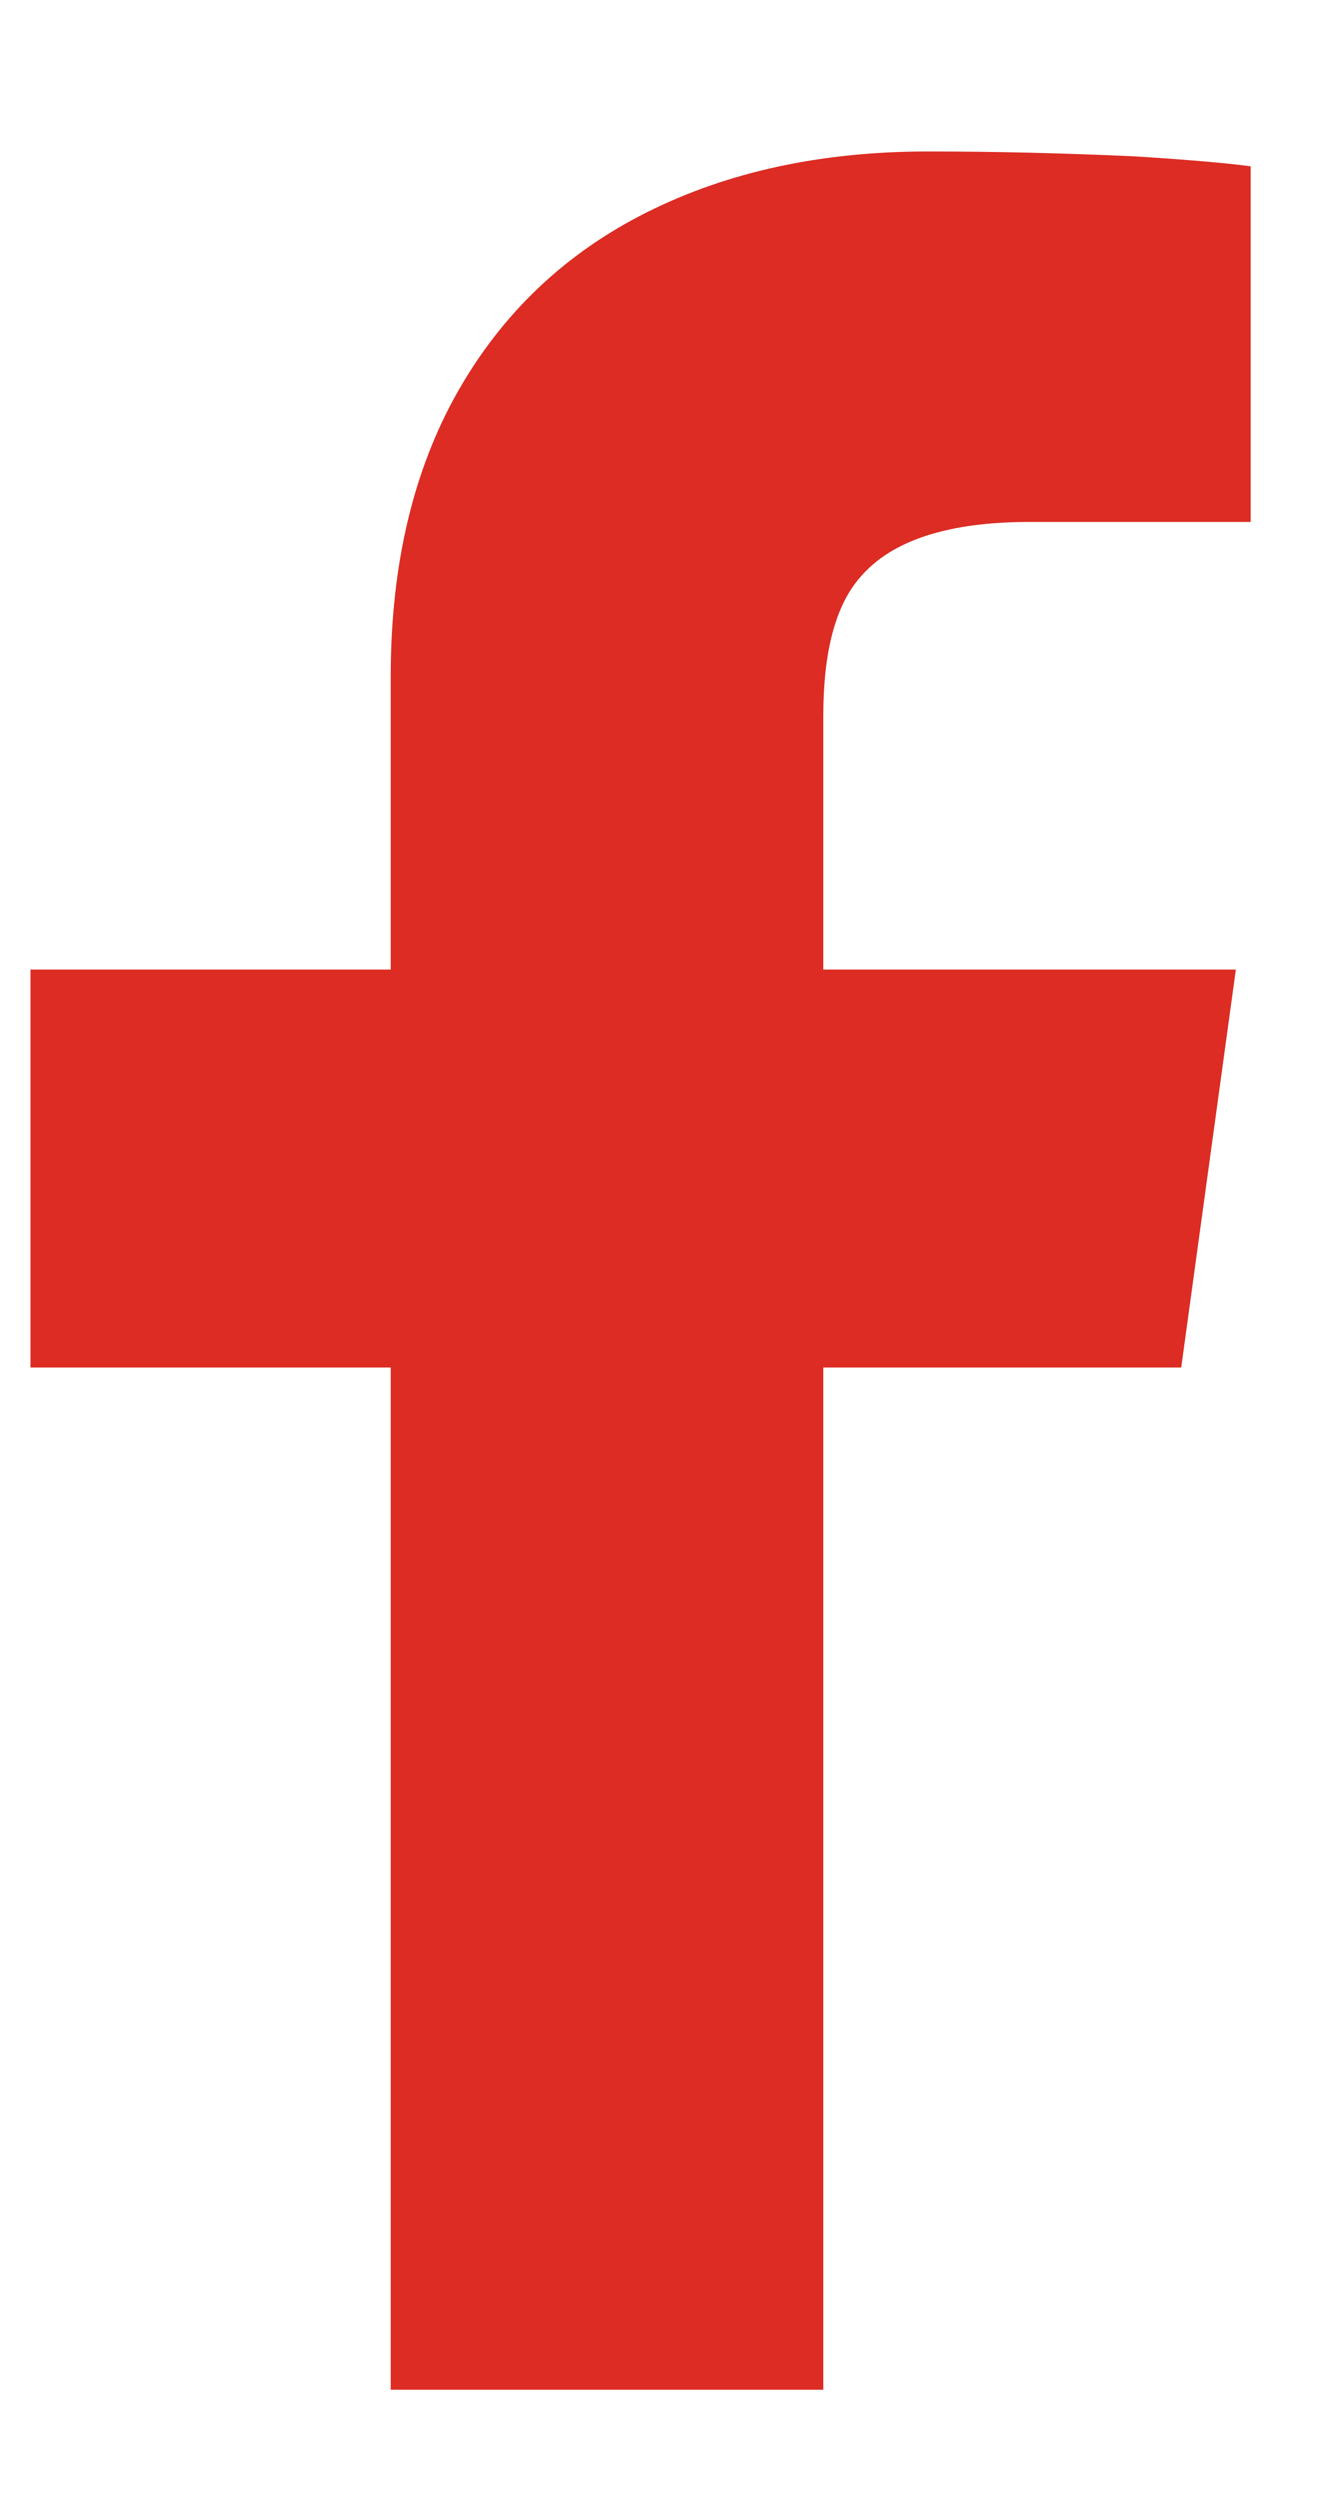 <svg width="8" height="15" viewBox="0 0 8 15" fill="none" xmlns="http://www.w3.org/2000/svg">
<path d="M4.941 14.34V8.206H7.089L7.417 5.818H4.941V4.296C4.941 3.908 5.015 3.63 5.165 3.461C5.353 3.242 5.692 3.132 6.179 3.132H7.506V0.998C7.357 0.978 7.124 0.958 6.805 0.938C6.388 0.919 5.975 0.909 5.567 0.909C4.931 0.909 4.369 1.03 3.882 1.274C3.395 1.518 3.017 1.876 2.748 2.349C2.48 2.821 2.345 3.391 2.345 4.057V5.818H0.183V8.206H2.345V14.34H4.941Z" fill="#DC2C23"/>
</svg>

